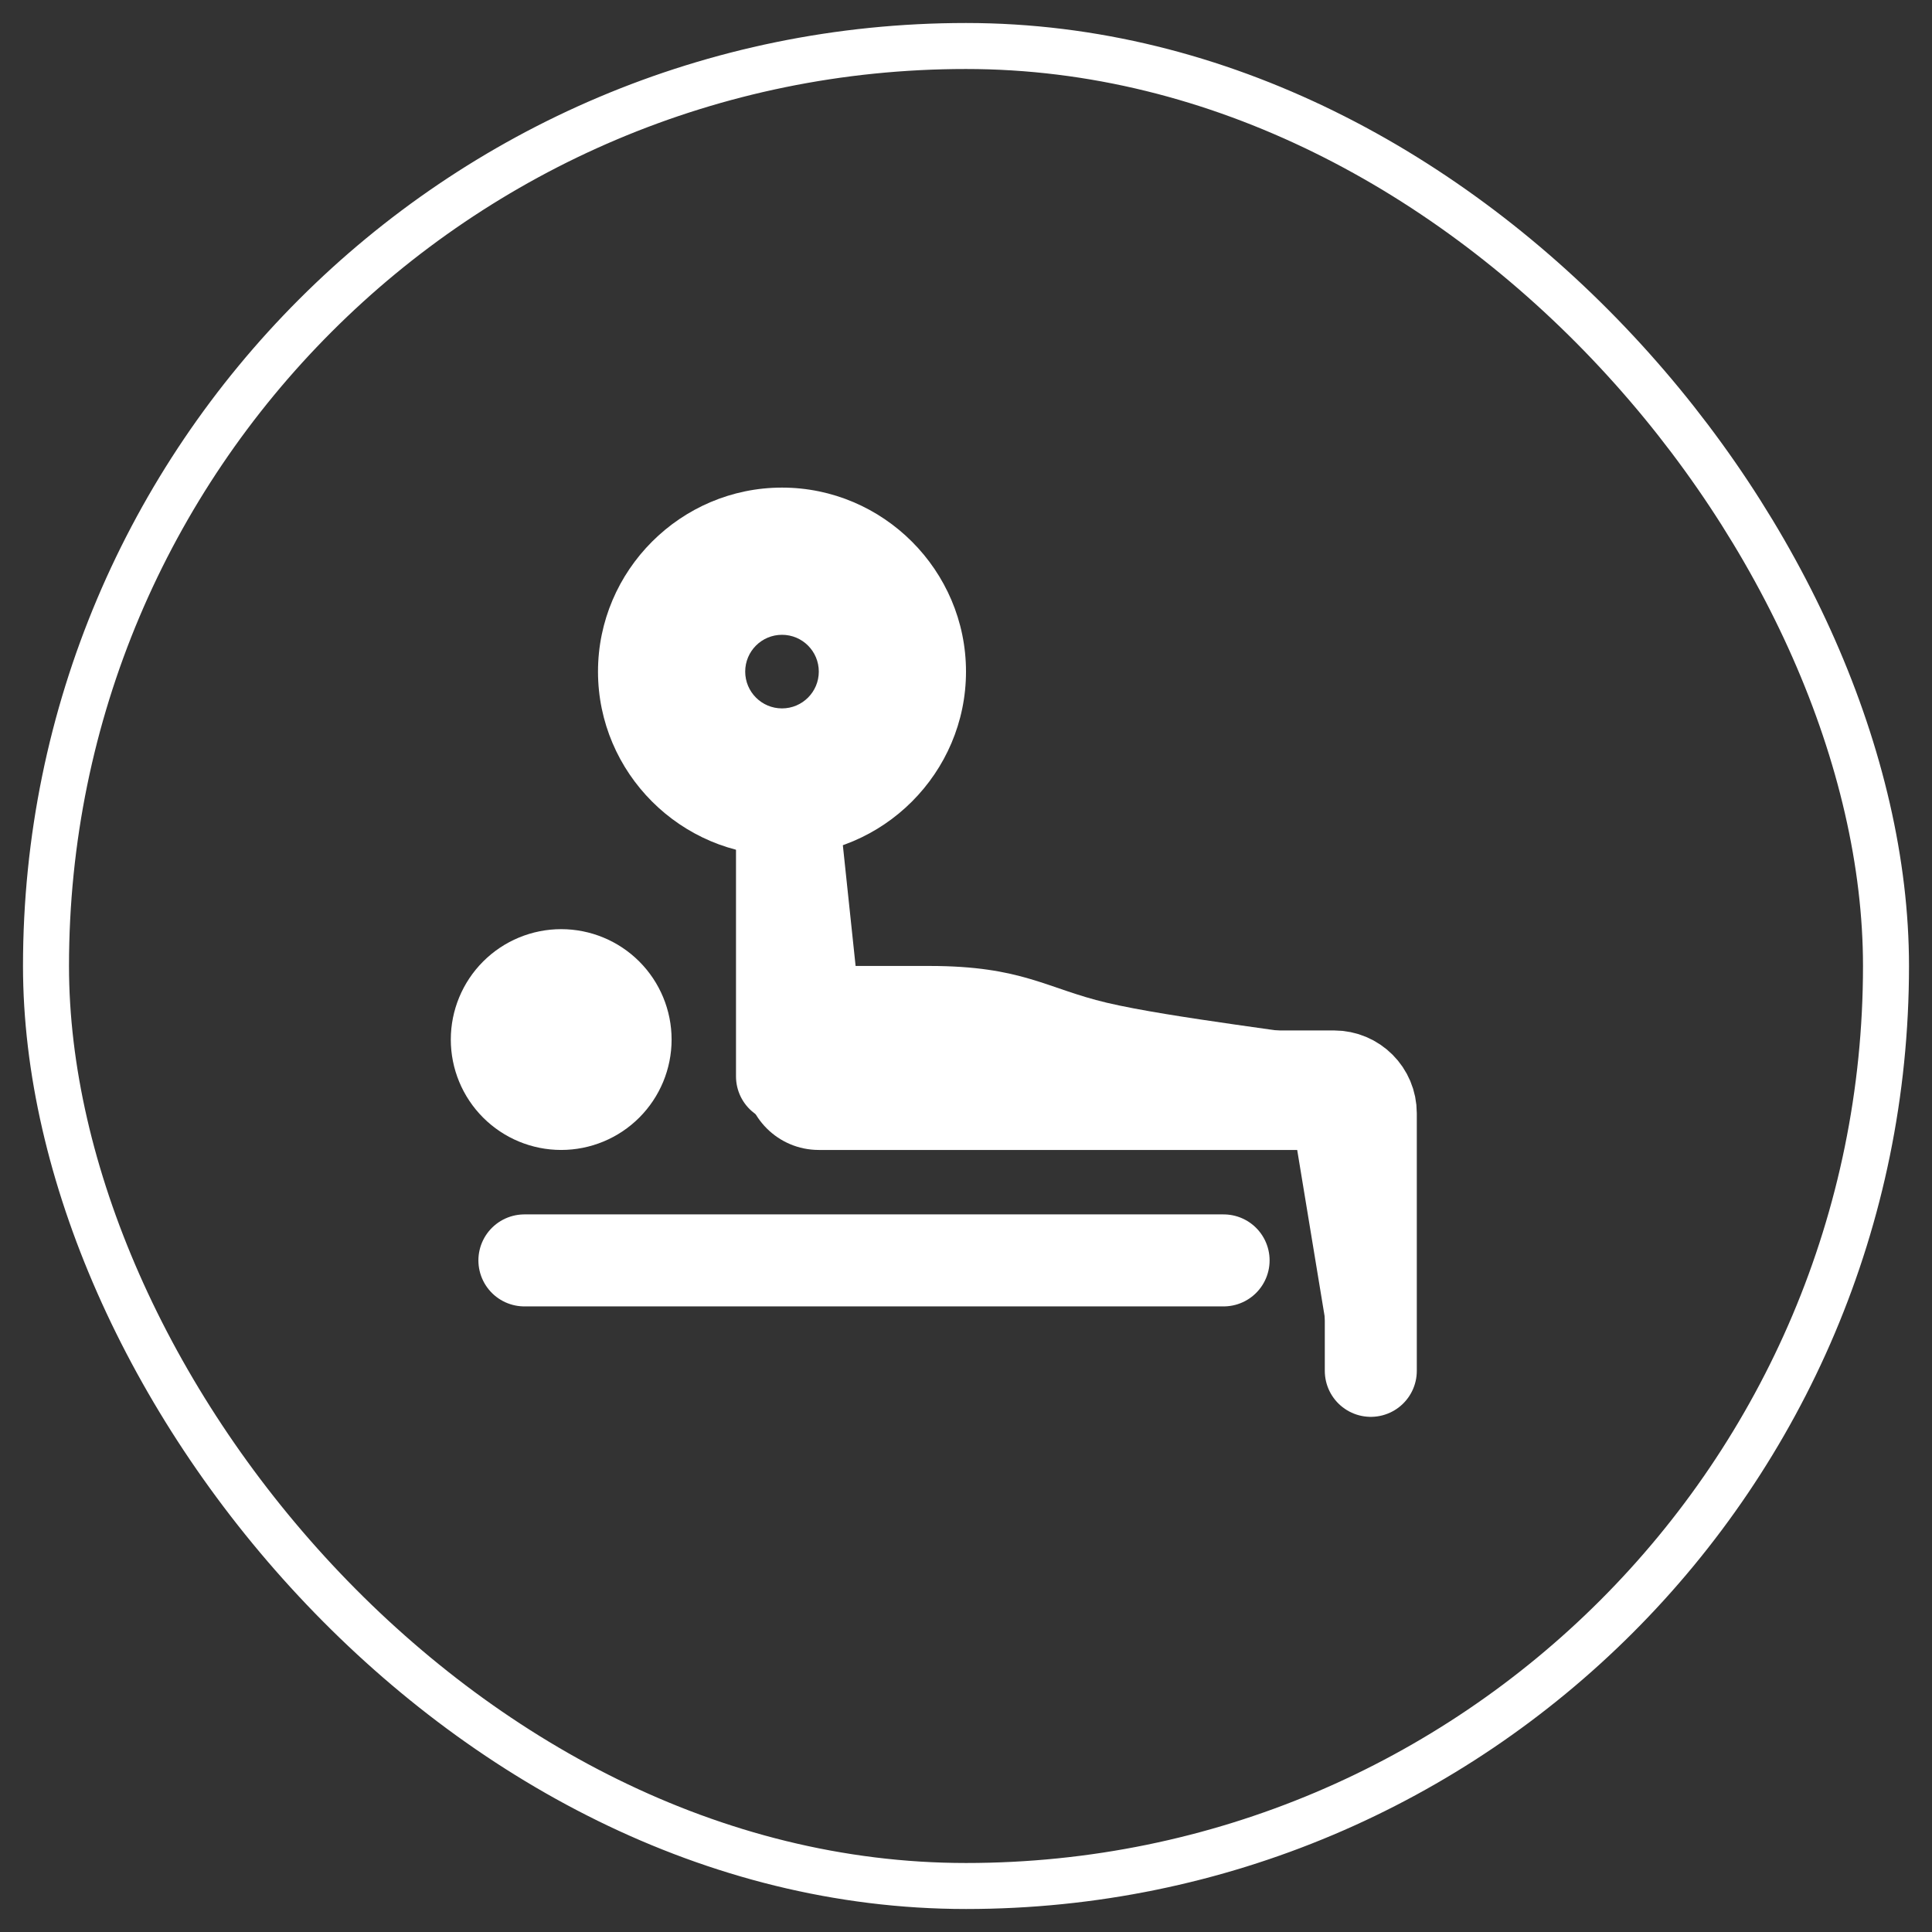 <?xml version="1.0" encoding="UTF-8"?> <svg xmlns="http://www.w3.org/2000/svg" width="42" height="42" viewBox="0 0 42 42" fill="none"><rect x="0" y="0" width="42" height="42" fill="#333333" stroke="none"/> <rect x="1" y="1" width="40" height="40" rx="20" stroke="white"></rect> <path d="M12.2 20.199C11.563 20.199 10.953 20.452 10.503 20.902C10.053 21.352 9.8 21.963 9.8 22.599C9.8 23.236 10.053 23.846 10.503 24.296C10.953 24.746 11.563 24.999 12.2 24.999C12.836 24.999 13.447 24.746 13.897 24.296C14.347 23.846 14.6 23.236 14.6 22.599C14.6 21.963 14.347 21.352 13.897 20.902C13.447 20.452 12.836 20.199 12.2 20.199Z" fill="white"></path> <path d="M11.4 27.4H26.6" stroke="white" stroke-width="2" stroke-linecap="round" stroke-linejoin="round"></path> <path d="M28.2 24.999H17.8C16.916 24.999 16.2 24.283 16.2 23.399V20.999L18.086 16.133L18.6 20.999H20.2C22.225 20.999 22.747 21.489 24.062 21.799C25.447 22.126 28.344 22.454 29.406 22.653L29.008 29.9L28.2 24.999Z" fill="white"></path> <path d="M29.8 29.801V24.201C29.8 23.759 29.442 23.401 29 23.401H25.8H17V17.801" stroke="white" stroke-width="2" stroke-linecap="round" stroke-linejoin="round"></path> <path d="M17 10.6C14.8 10.6 13 12.4 13 14.6C13 16.8 14.8 18.6 17 18.6C19.2 18.6 21 16.8 21 14.6C21 12.4 19.2 10.6 17 10.6ZM17 15.4C16.558 15.4 16.2 15.041 16.2 14.6C16.2 14.158 16.558 13.8 17 13.8C17.442 13.8 17.8 14.158 17.8 14.6C17.8 15.041 17.442 15.4 17 15.4Z" fill="white"></path> </svg> 
